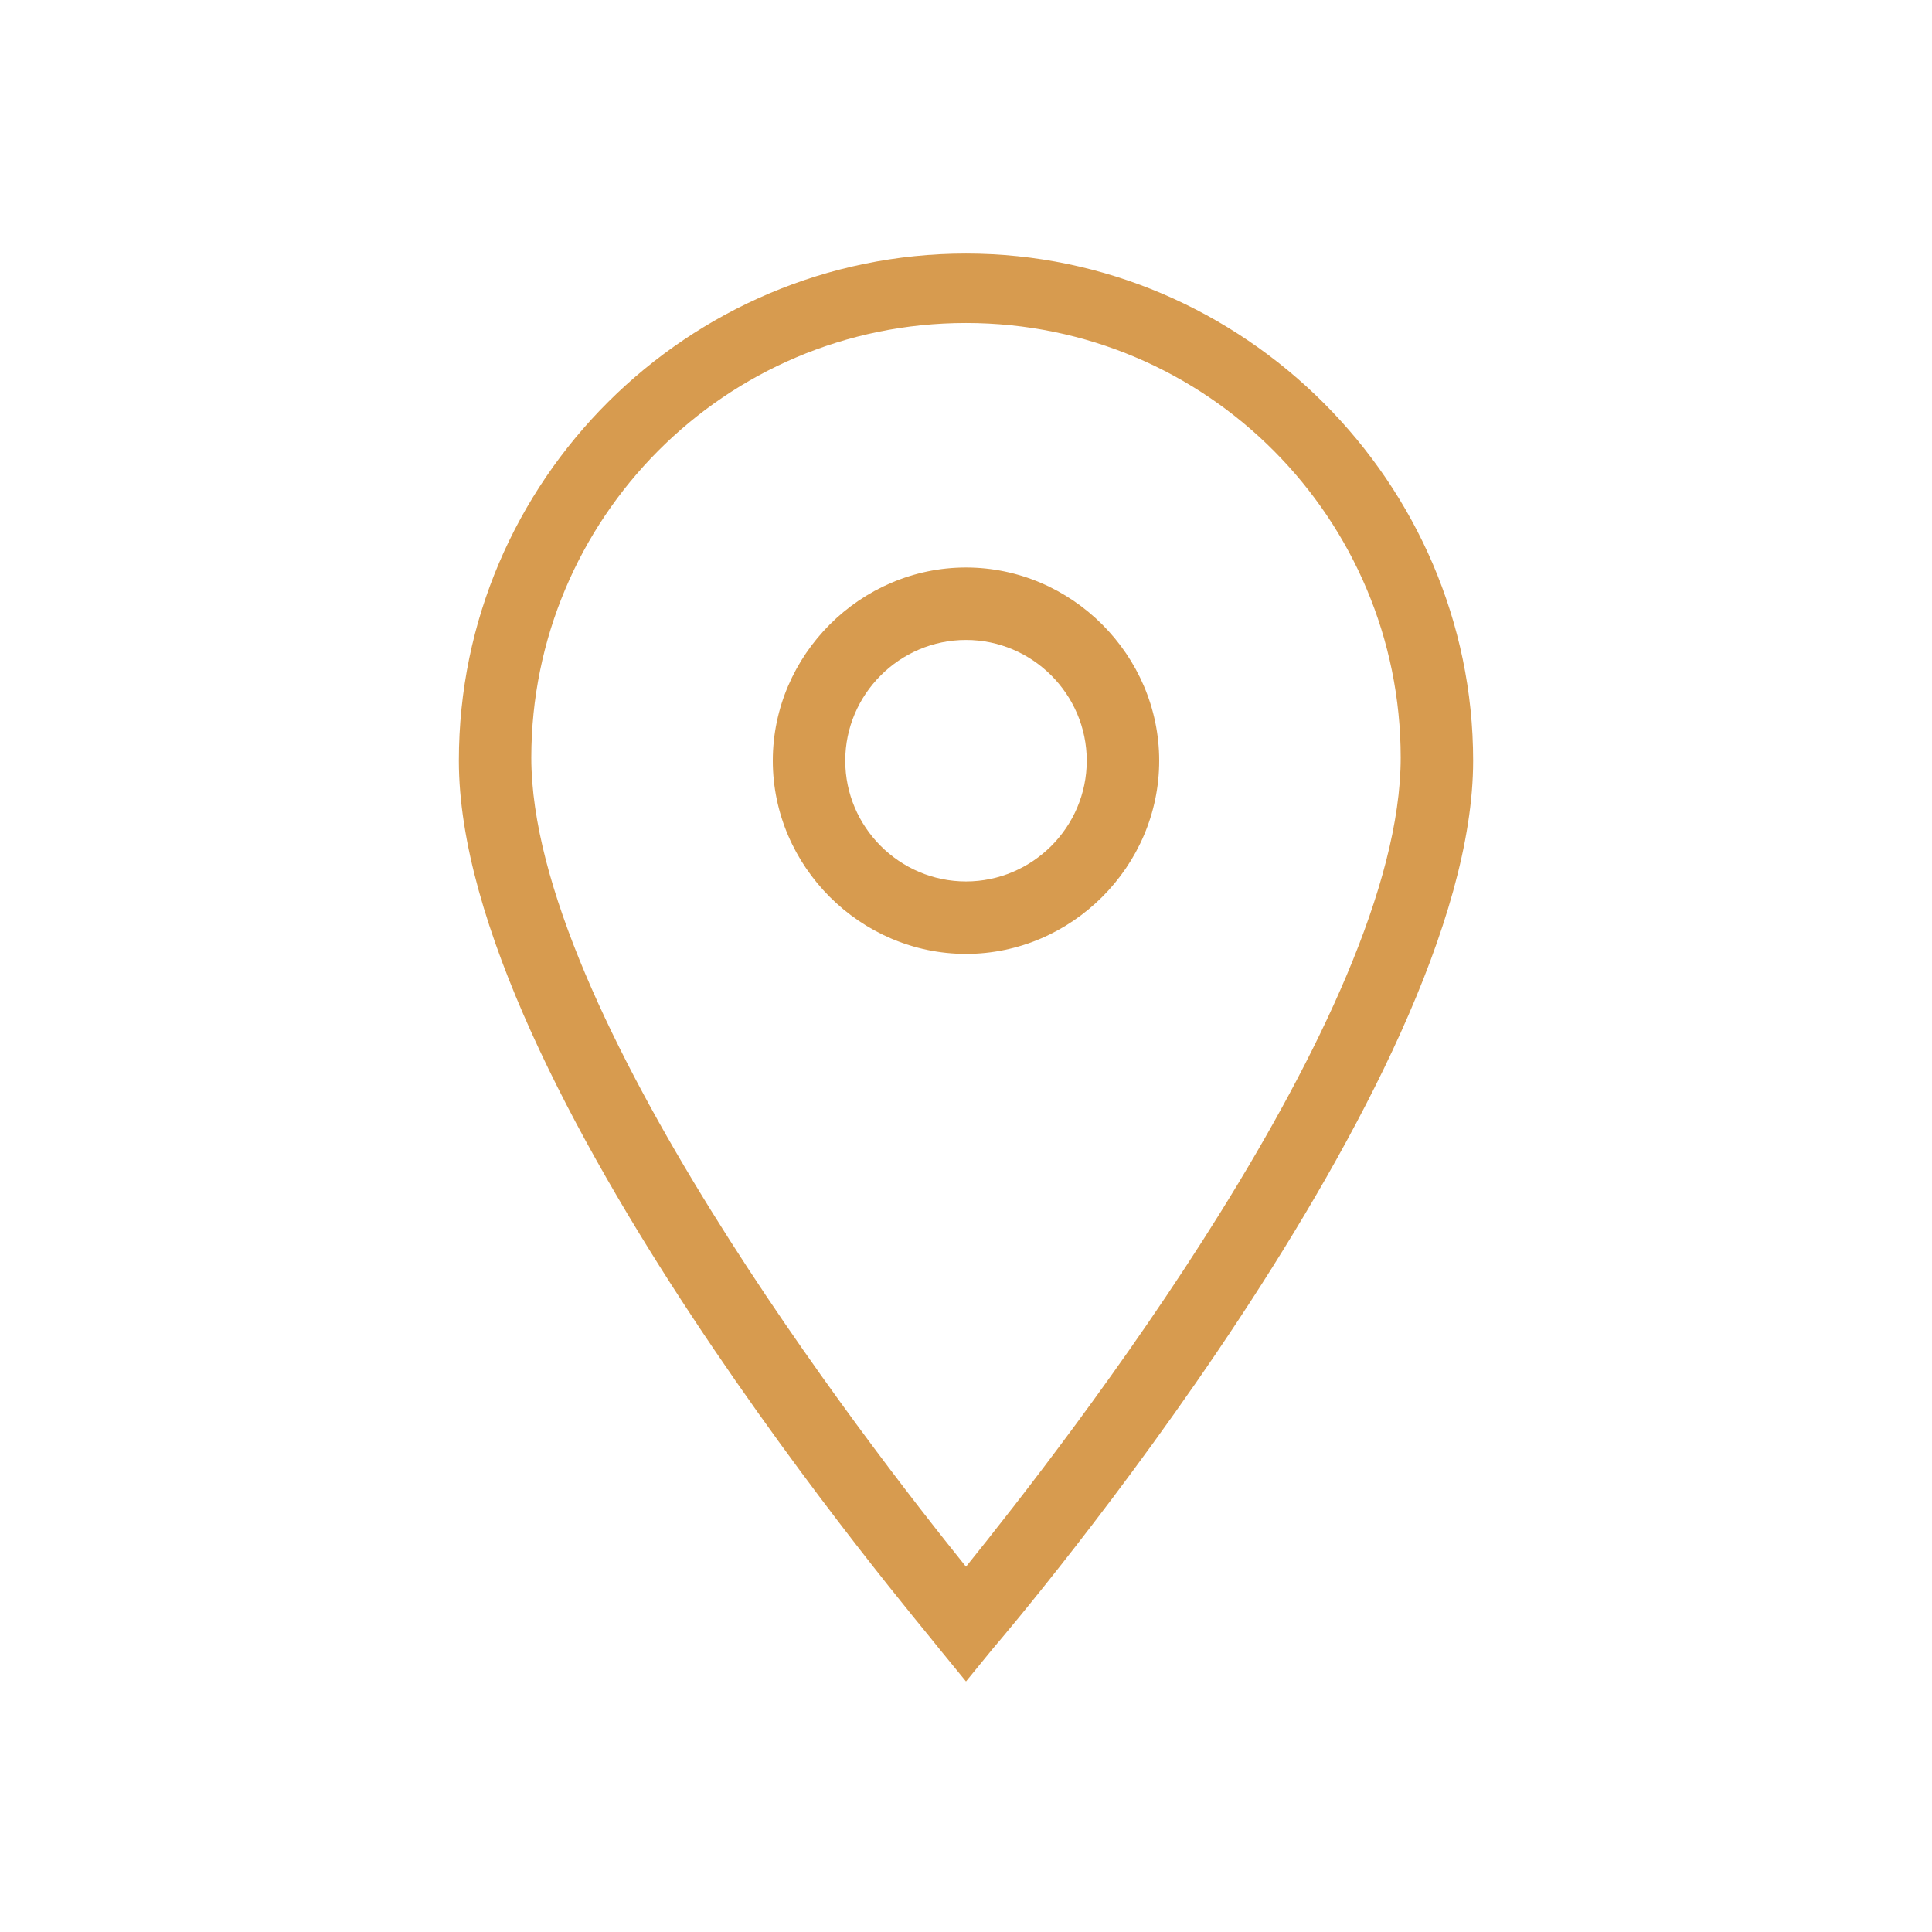 <svg width="38" height="38" viewBox="0 0 38 38" fill="none" xmlns="http://www.w3.org/2000/svg">
<path d="M19 33.072L18.466 32.419C18.109 31.944 9.025 21.315 9.025 14.962C9.025 9.44 13.537 4.987 19 4.987C24.462 4.987 28.975 9.5 28.975 14.962C28.975 21.315 19.891 32.003 19.534 32.419L19 33.072ZM19 6.353C14.25 6.353 10.45 10.212 10.45 14.903C10.45 19.89 17.041 28.381 19 30.815C20.959 28.381 27.55 19.95 27.55 14.903C27.55 10.212 23.75 6.353 19 6.353Z" fill="#D79B4F"/>
<path d="M19 18.762C16.922 18.762 15.2 17.04 15.2 14.962C15.2 12.884 16.922 11.162 19 11.162C21.078 11.162 22.8 12.884 22.8 14.962C22.8 17.04 21.078 18.762 19 18.762ZM19 12.587C17.694 12.587 16.625 13.656 16.625 14.962C16.625 16.268 17.694 17.337 19 17.337C20.306 17.337 21.375 16.268 21.375 14.962C21.375 13.656 20.306 12.587 19 12.587Z" fill="#D79B4F"/>
</svg>
